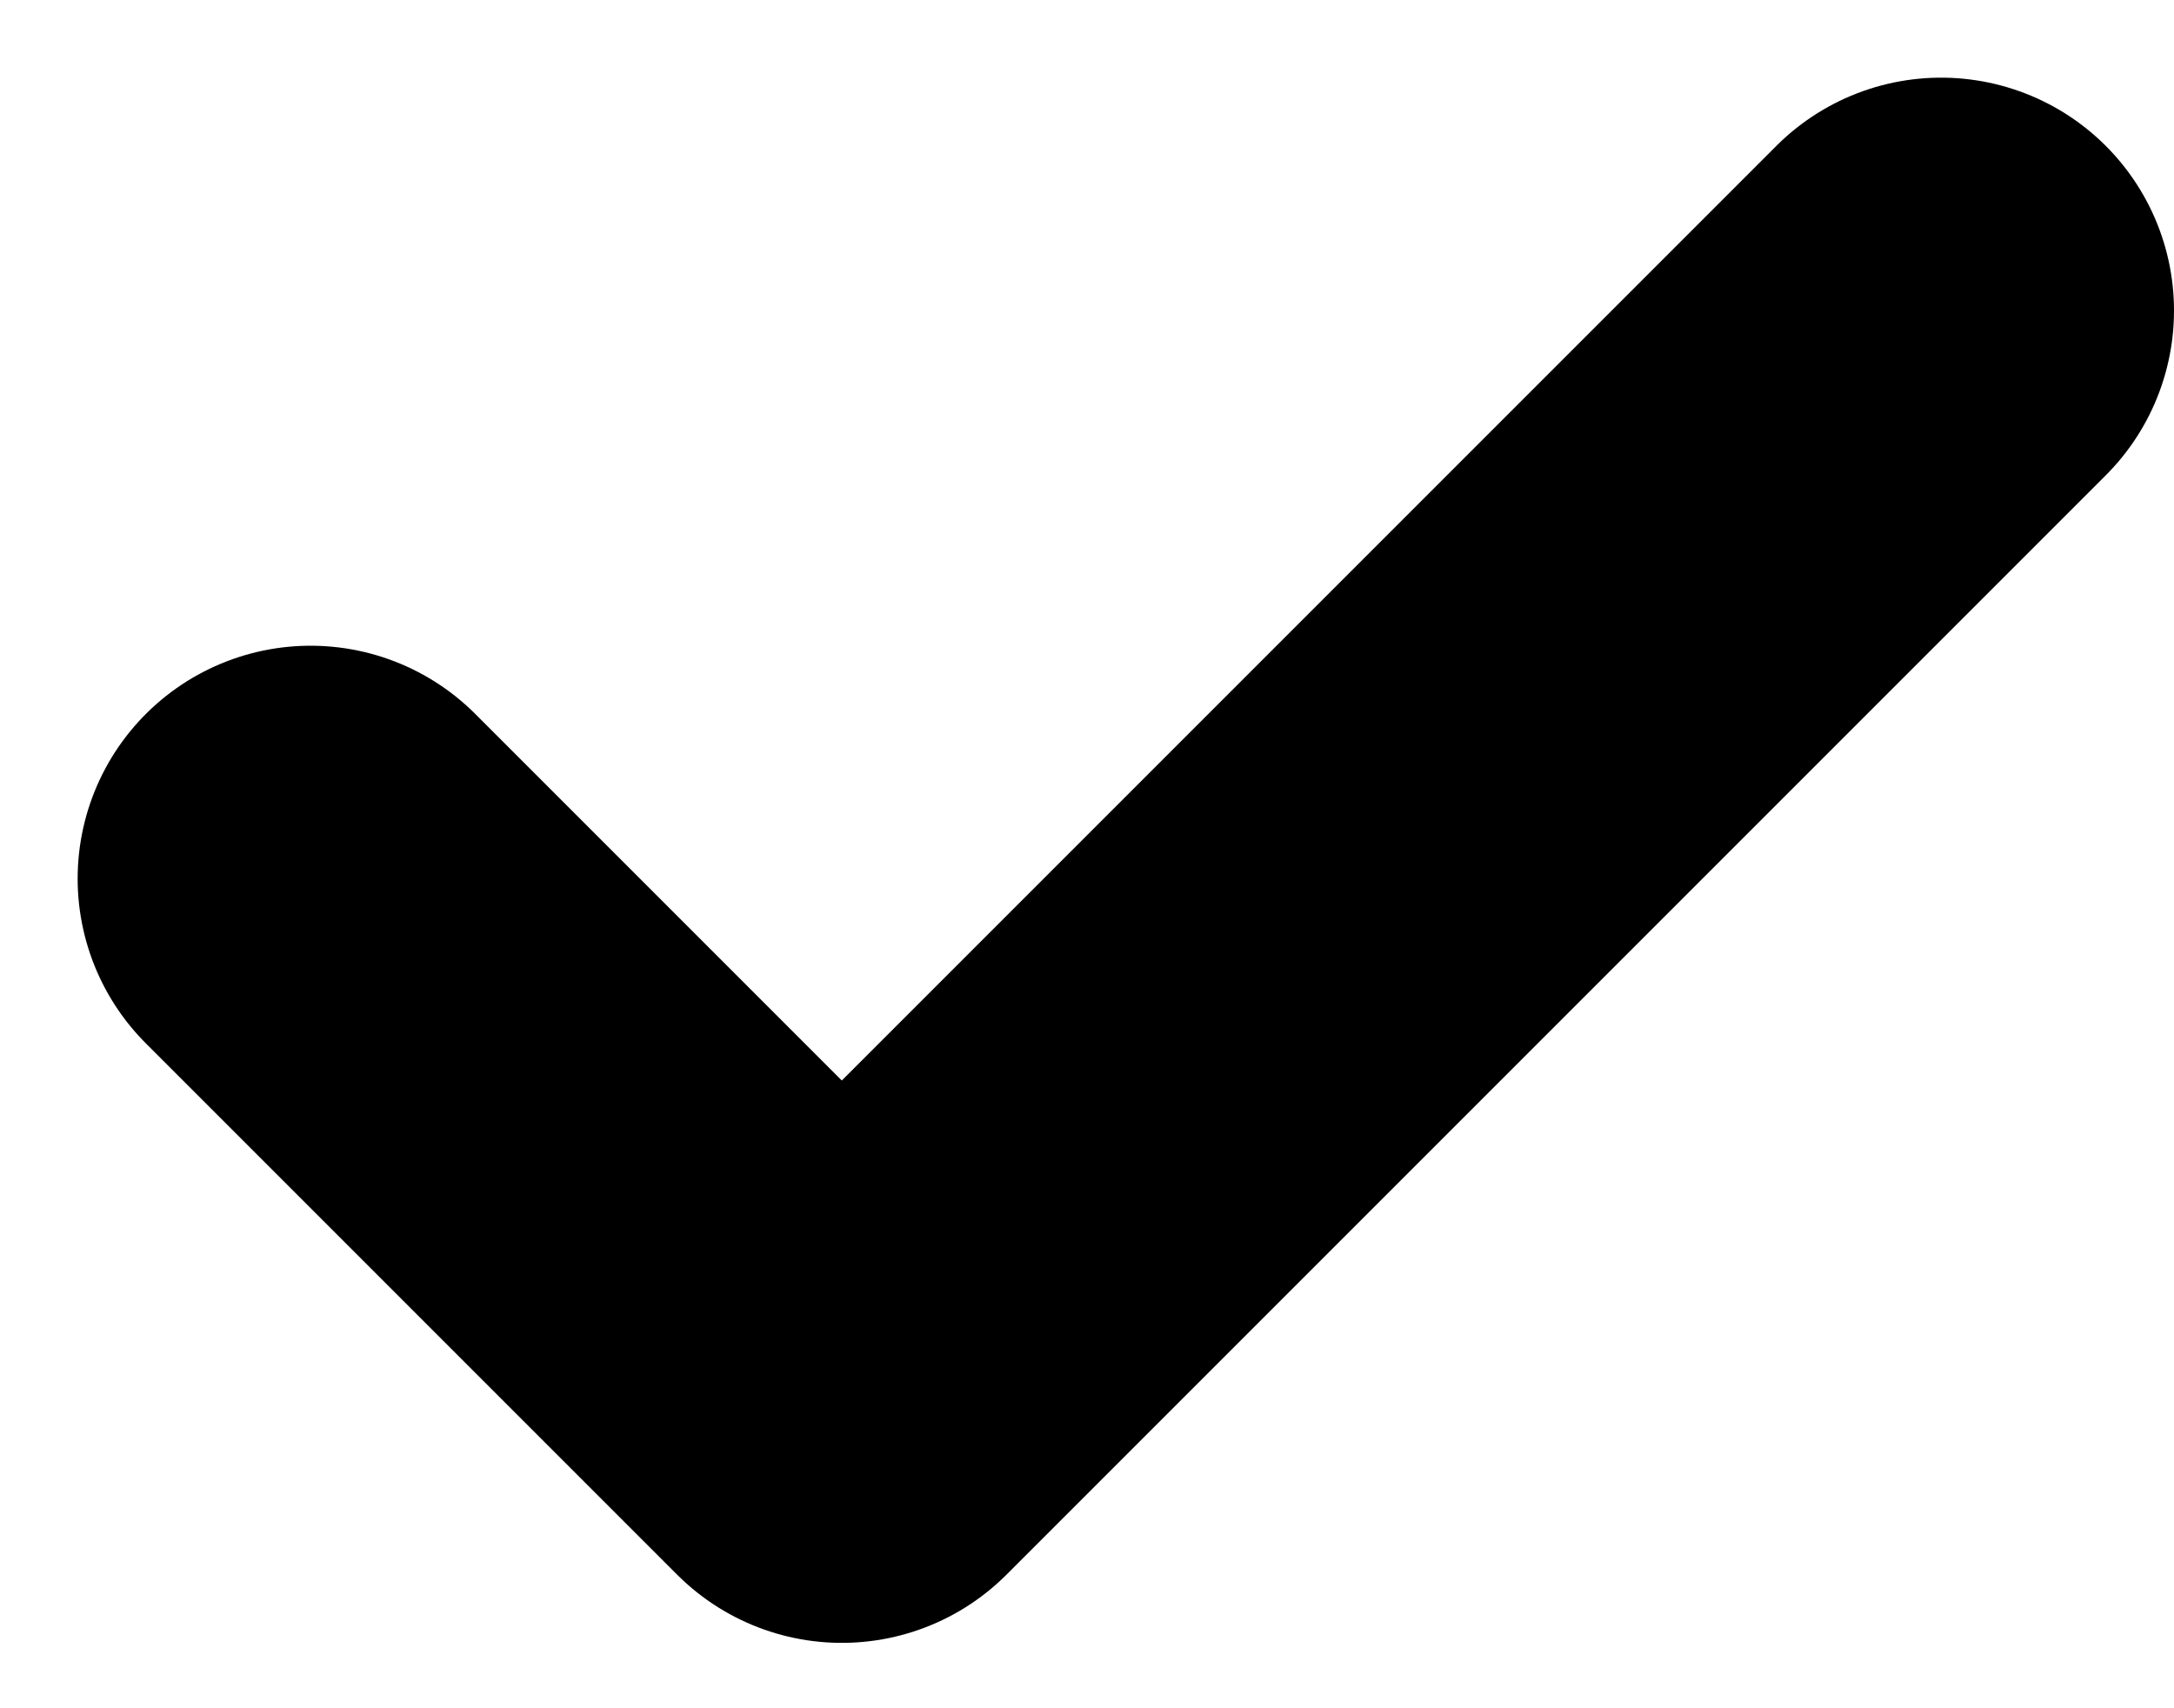 <svg width="14" height="11" viewBox="0 1 14 9" fill="none" xmlns="http://www.w3.org/2000/svg">
  <path d="M2 5.658L5.421 9.079L12.5 2" fill="none" stroke="currentColor" stroke-width="3" stroke-linecap="round" stroke-linejoin="round"/>
</svg>
